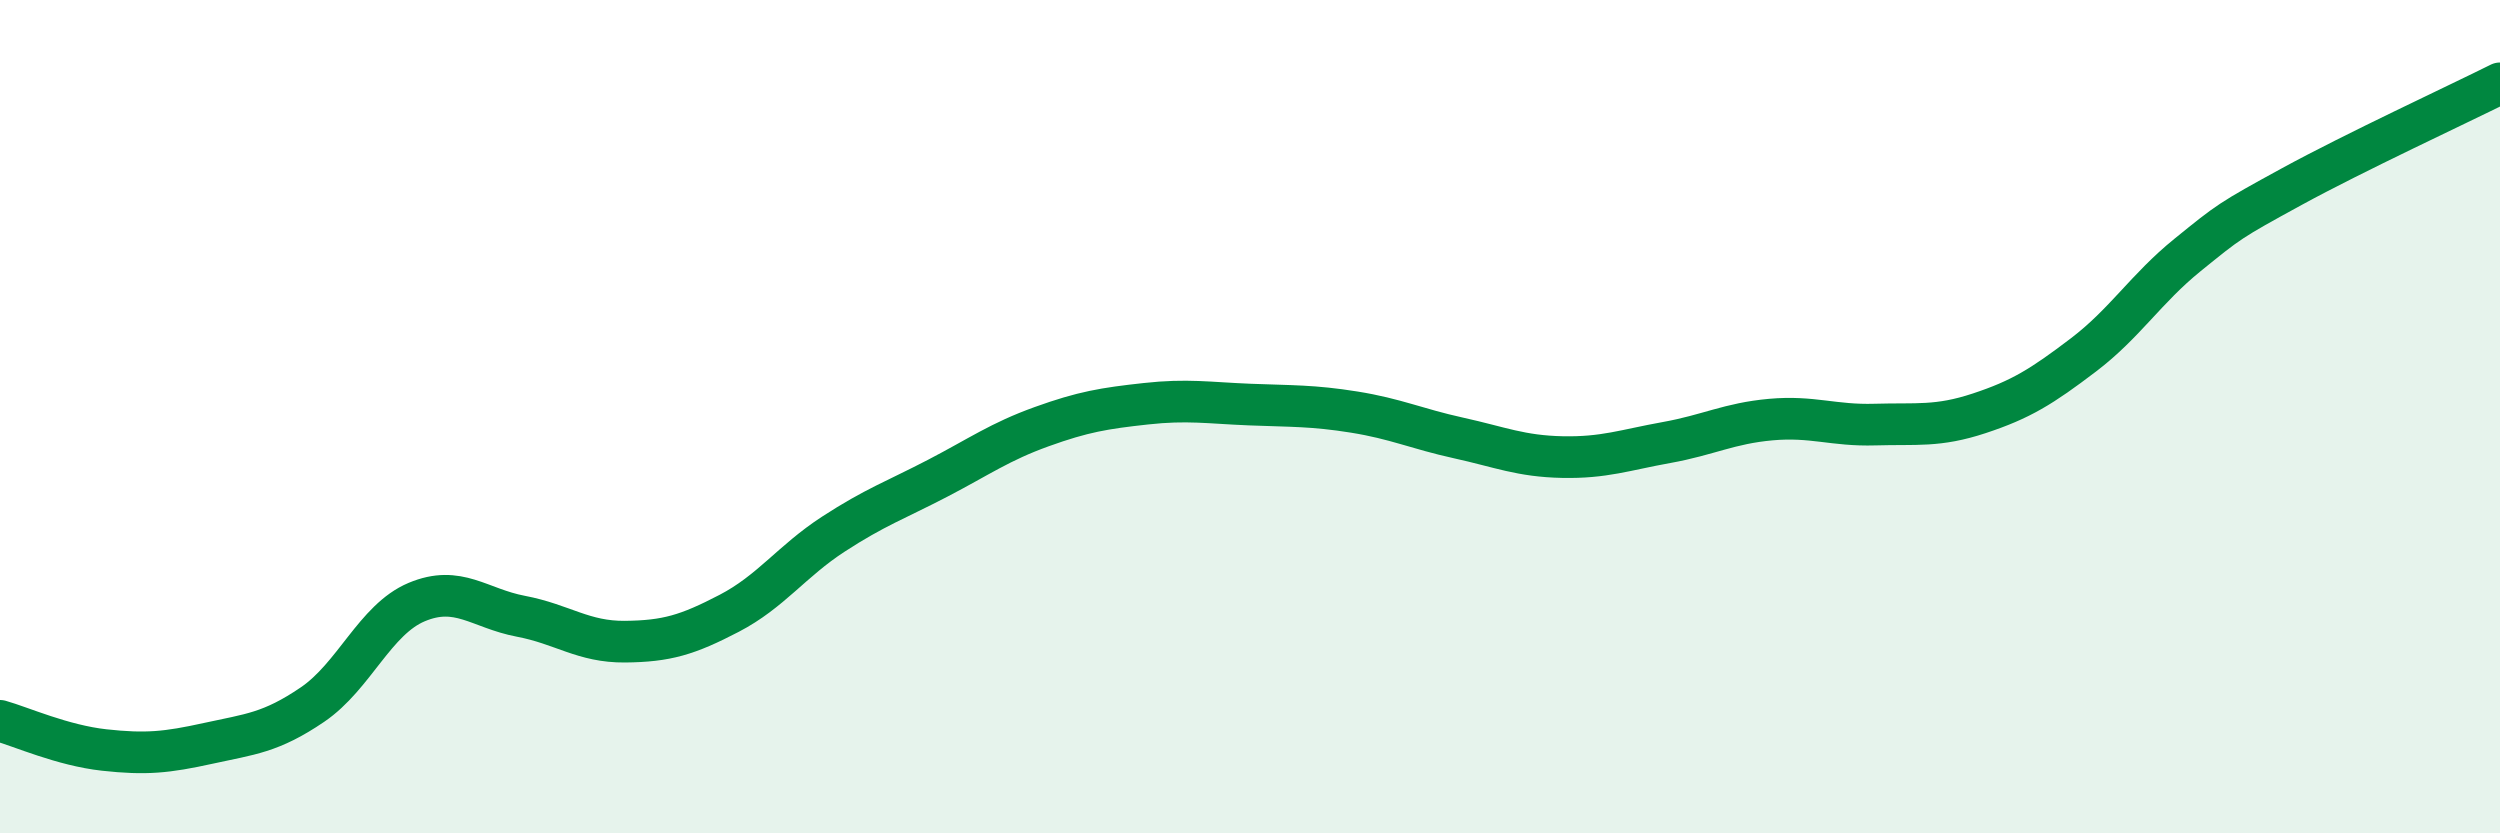 
    <svg width="60" height="20" viewBox="0 0 60 20" xmlns="http://www.w3.org/2000/svg">
      <path
        d="M 0,17.3 C 0.5,17.44 1.5,17.89 2.5,18 C 3.5,18.11 4,18.06 5,17.84 C 6,17.62 6.5,17.59 7.5,16.91 C 8.5,16.23 9,14.87 10,14.45 C 11,14.03 11.5,14.6 12.5,14.79 C 13.5,14.98 14,15.41 15,15.4 C 16,15.39 16.5,15.24 17.5,14.72 C 18.5,14.2 19,13.47 20,12.82 C 21,12.17 21.5,12 22.5,11.48 C 23.5,10.96 24,10.6 25,10.24 C 26,9.88 26.5,9.8 27.5,9.69 C 28.5,9.58 29,9.67 30,9.71 C 31,9.75 31.5,9.73 32.5,9.89 C 33.5,10.05 34,10.29 35,10.51 C 36,10.73 36.5,10.95 37.5,10.97 C 38.5,10.99 39,10.8 40,10.62 C 41,10.44 41.5,10.16 42.5,10.07 C 43.5,9.98 44,10.22 45,10.19 C 46,10.16 46.5,10.25 47.5,9.92 C 48.5,9.59 49,9.28 50,8.52 C 51,7.76 51.5,6.93 52.5,6.12 C 53.5,5.31 53.5,5.3 55,4.48 C 56.5,3.66 59,2.5 60,2L60 20L0 20Z"
        fill="#008740"
        opacity="0.1"
        stroke-linecap="round"
        stroke-linejoin="round"
      />
      <path
        d="M 0,17.3 C 0.5,17.44 1.5,17.89 2.5,18 C 3.5,18.11 4,18.06 5,17.84 C 6,17.62 6.5,17.59 7.5,16.91 C 8.5,16.23 9,14.87 10,14.45 C 11,14.03 11.5,14.6 12.5,14.79 C 13.5,14.98 14,15.41 15,15.4 C 16,15.39 16.5,15.24 17.5,14.72 C 18.5,14.2 19,13.47 20,12.82 C 21,12.17 21.5,12 22.5,11.48 C 23.5,10.96 24,10.6 25,10.24 C 26,9.88 26.5,9.8 27.5,9.69 C 28.5,9.58 29,9.67 30,9.71 C 31,9.75 31.5,9.73 32.5,9.89 C 33.5,10.05 34,10.29 35,10.51 C 36,10.73 36.5,10.95 37.5,10.97 C 38.5,10.99 39,10.8 40,10.62 C 41,10.44 41.5,10.16 42.5,10.07 C 43.5,9.98 44,10.22 45,10.19 C 46,10.16 46.5,10.25 47.5,9.92 C 48.5,9.59 49,9.28 50,8.52 C 51,7.76 51.5,6.93 52.5,6.12 C 53.5,5.31 53.5,5.3 55,4.48 C 56.5,3.66 59,2.5 60,2"
        stroke="#008740"
        stroke-width="1"
        fill="none"
        stroke-linecap="round"
        stroke-linejoin="round"
      />
    </svg>
  